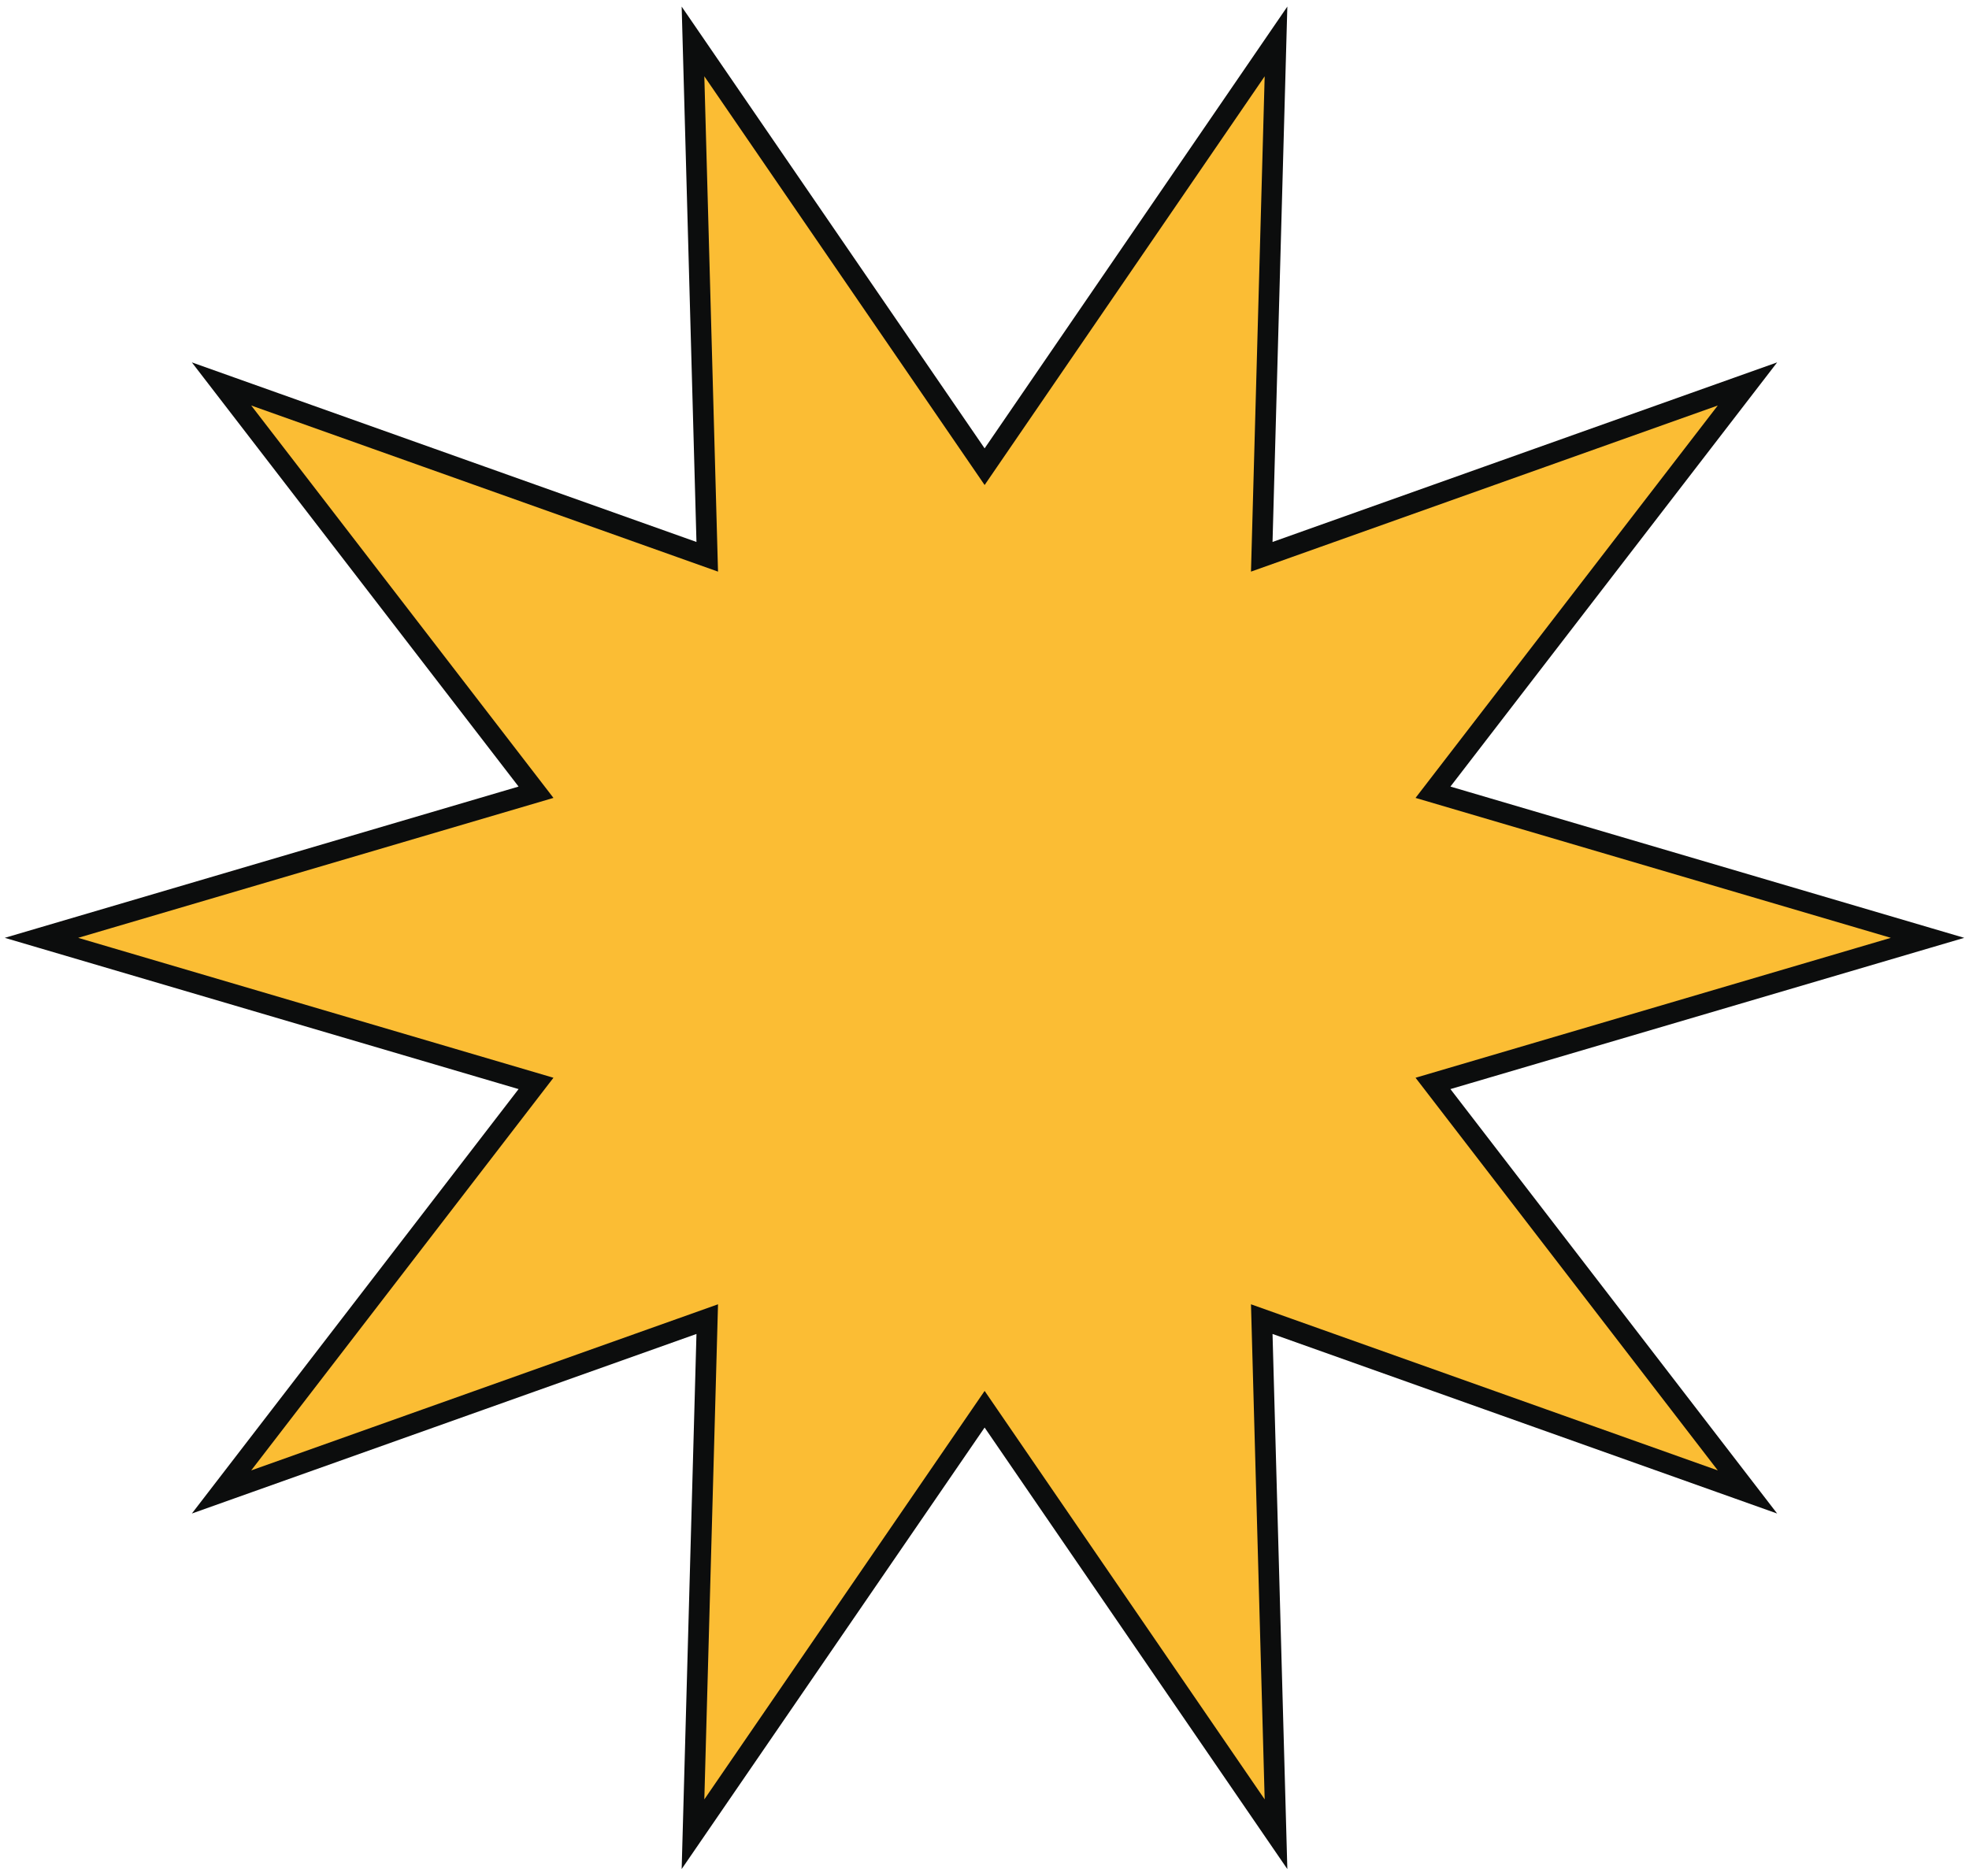 <svg width="190" height="181" viewBox="0 0 190 181" fill="none" xmlns="http://www.w3.org/2000/svg">
<path d="M95.012 45.035L123.129 4L121.754 53.73L168.623 37.05L138.277 76.45L186 90.5L138.277 104.549L168.623 143.973L121.754 127.294L123.129 177L95.012 135.989L66.871 177L68.246 127.294L21.377 143.973L51.723 104.549L4 90.5L51.723 76.45L21.377 37.05L68.246 53.73L66.871 4L95.012 45.035Z" fill="#FBBD34" stroke="#0C0D0D" stroke-width="2" stroke-miterlimit="10"/>
</svg>
